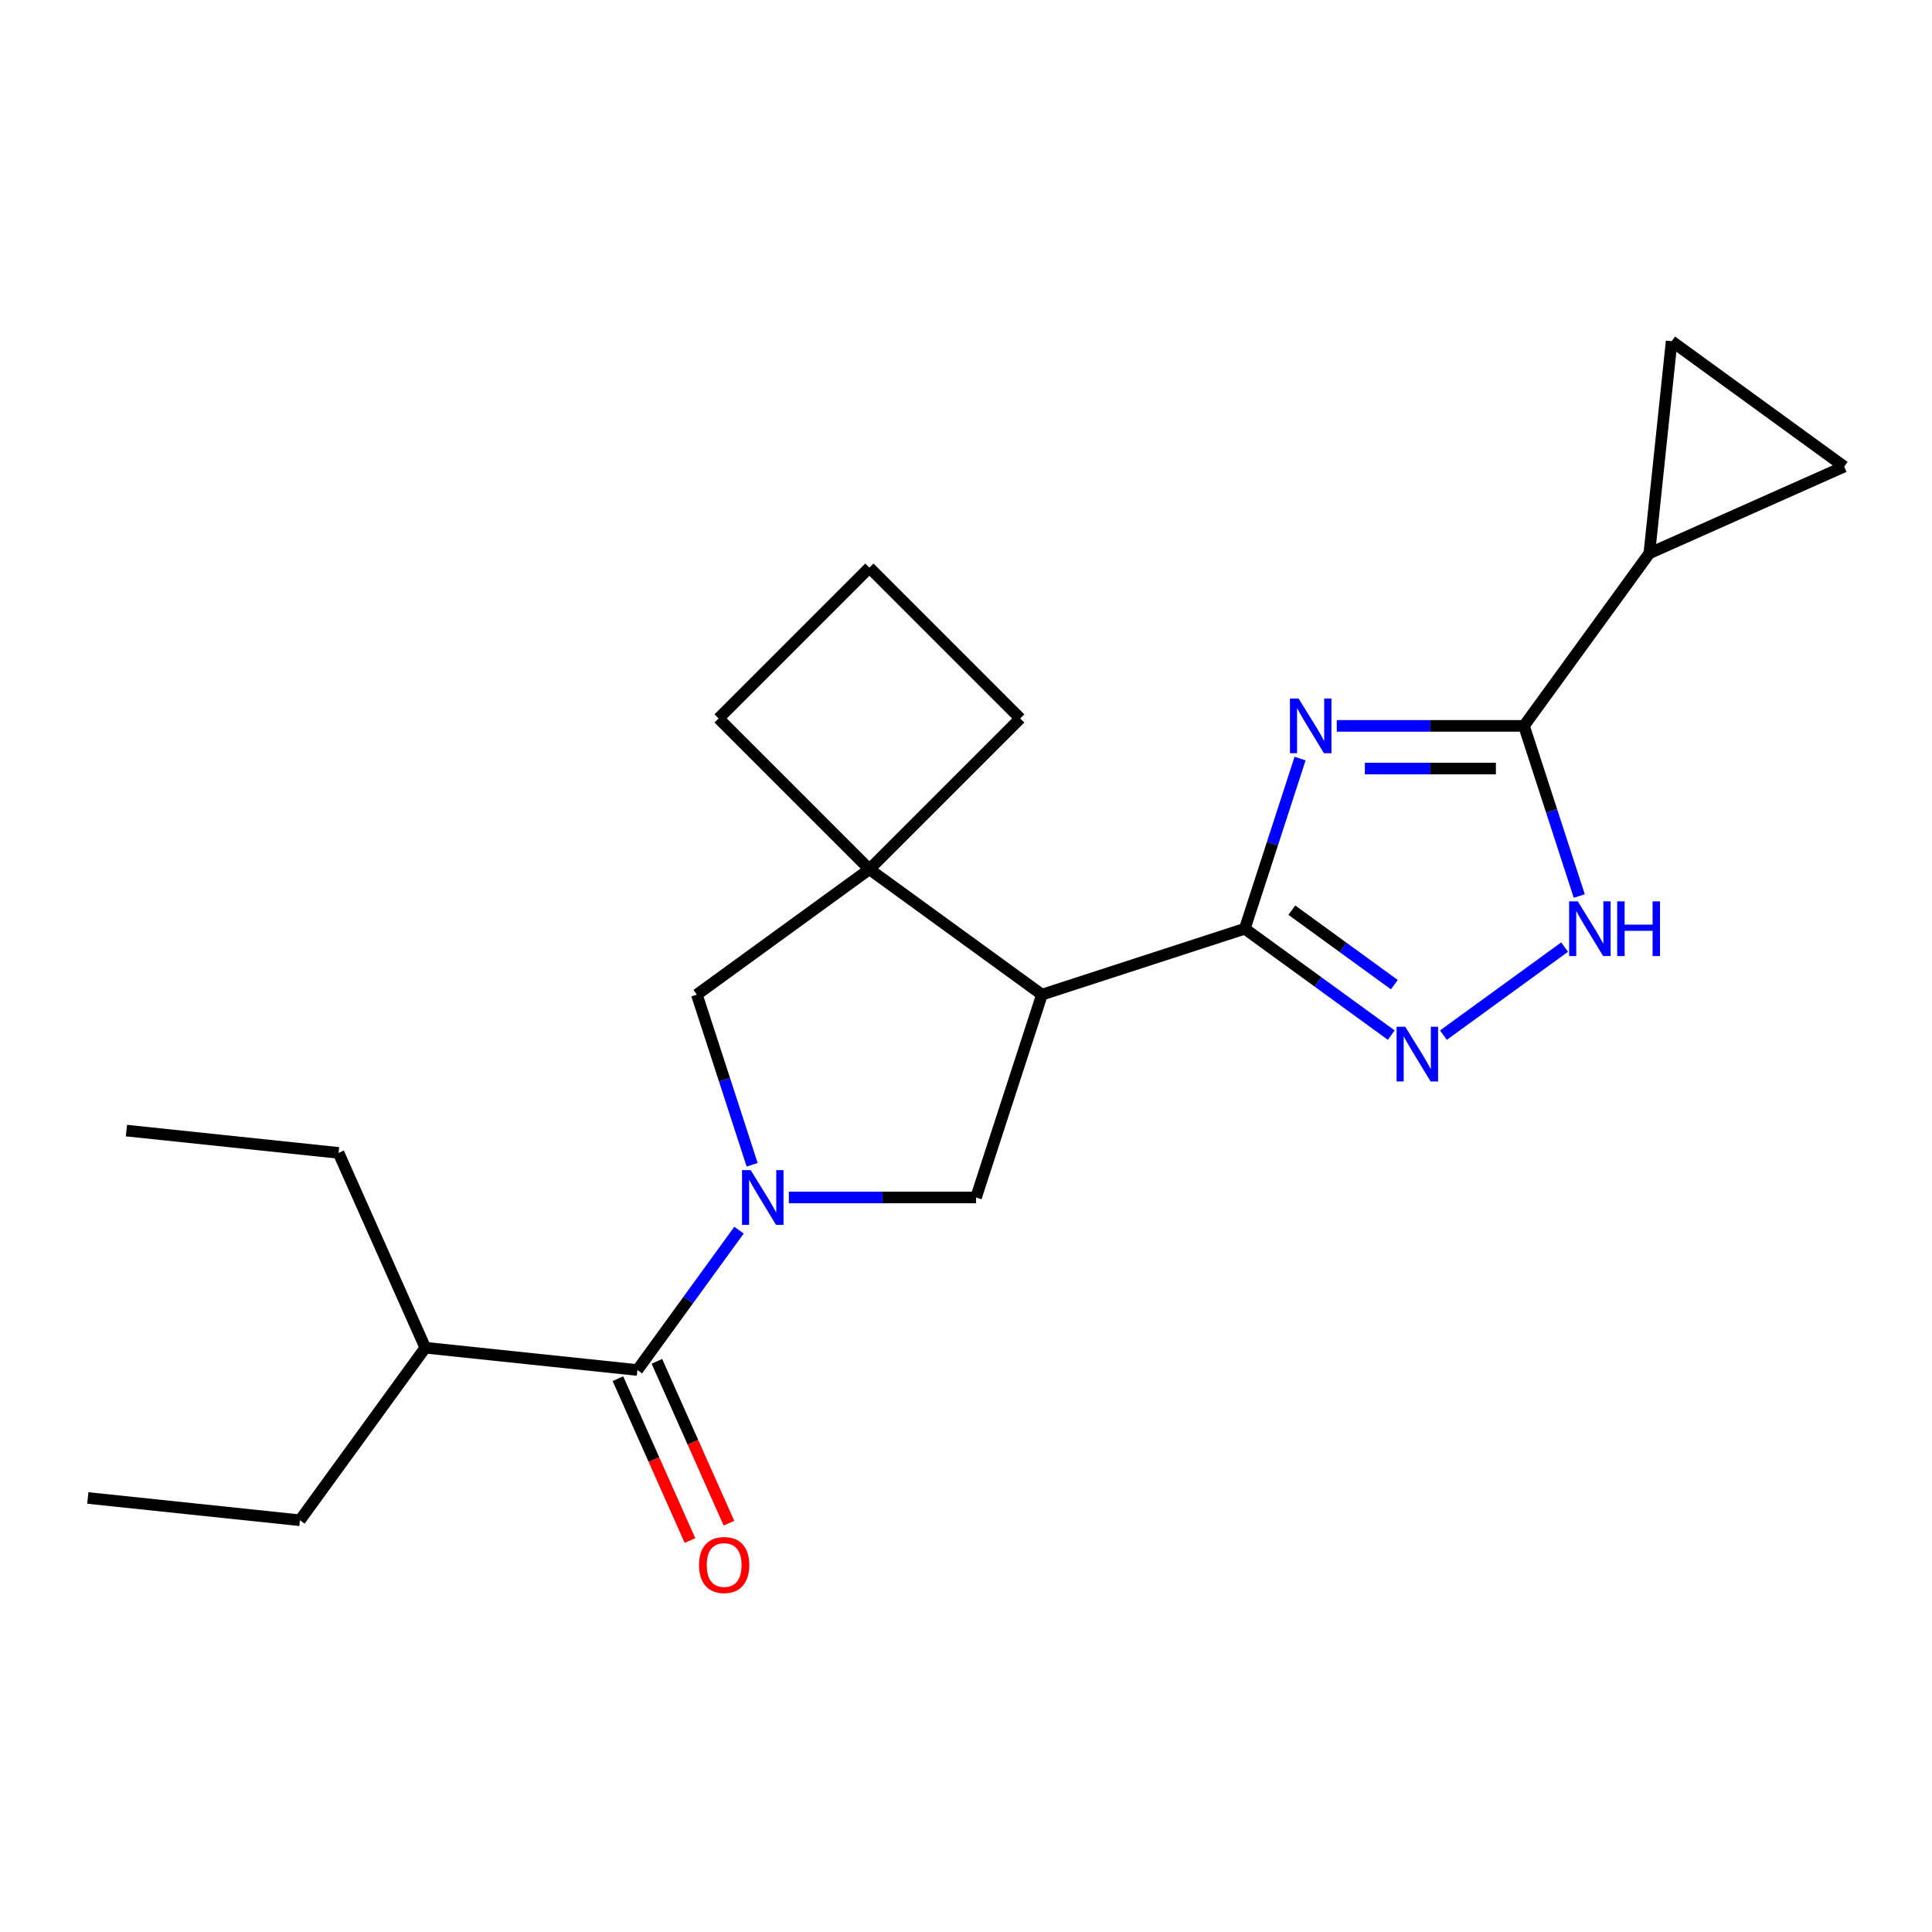 <?xml version='1.0' encoding='iso-8859-1'?>
<svg version='1.1' baseProfile='full'
              xmlns='http://www.w3.org/2000/svg'
                      xmlns:rdkit='http://www.rdkit.org/xml'
                      xmlns:xlink='http://www.w3.org/1999/xlink'
                  xml:space='preserve'
width='1000px' height='1000px' viewBox='0 0 1000 1000'>
<!-- END OF HEADER -->
<rect style='opacity:1.0;fill:#FFFFFF;stroke:none' width='1000' height='1000' x='0' y='0'> </rect>
<path class='bond-0' d='M 672.918,392.634 L 658.61,436.669' style='fill:none;fill-rule:evenodd;stroke:#0000FF;stroke-width:6px;stroke-linecap:butt;stroke-linejoin:miter;stroke-opacity:1' />
<path class='bond-0' d='M 658.61,436.669 L 644.303,480.704' style='fill:none;fill-rule:evenodd;stroke:#000000;stroke-width:6px;stroke-linecap:butt;stroke-linejoin:miter;stroke-opacity:1' />
<path class='bond-3' d='M 691.916,375.714 L 740.362,375.714' style='fill:none;fill-rule:evenodd;stroke:#0000FF;stroke-width:6px;stroke-linecap:butt;stroke-linejoin:miter;stroke-opacity:1' />
<path class='bond-3' d='M 740.362,375.714 L 788.809,375.714' style='fill:none;fill-rule:evenodd;stroke:#000000;stroke-width:6px;stroke-linecap:butt;stroke-linejoin:miter;stroke-opacity:1' />
<path class='bond-3' d='M 706.45,397.792 L 740.362,397.792' style='fill:none;fill-rule:evenodd;stroke:#0000FF;stroke-width:6px;stroke-linecap:butt;stroke-linejoin:miter;stroke-opacity:1' />
<path class='bond-3' d='M 740.362,397.792 L 774.275,397.792' style='fill:none;fill-rule:evenodd;stroke:#000000;stroke-width:6px;stroke-linecap:butt;stroke-linejoin:miter;stroke-opacity:1' />
<path class='bond-2' d='M 644.303,480.704 L 539.312,514.817' style='fill:none;fill-rule:evenodd;stroke:#000000;stroke-width:6px;stroke-linecap:butt;stroke-linejoin:miter;stroke-opacity:1' />
<path class='bond-4' d='M 644.303,480.704 L 682.208,508.243' style='fill:none;fill-rule:evenodd;stroke:#000000;stroke-width:6px;stroke-linecap:butt;stroke-linejoin:miter;stroke-opacity:1' />
<path class='bond-4' d='M 682.208,508.243 L 720.113,535.783' style='fill:none;fill-rule:evenodd;stroke:#0000FF;stroke-width:6px;stroke-linecap:butt;stroke-linejoin:miter;stroke-opacity:1' />
<path class='bond-4' d='M 668.652,471.104 L 695.185,490.381' style='fill:none;fill-rule:evenodd;stroke:#000000;stroke-width:6px;stroke-linecap:butt;stroke-linejoin:miter;stroke-opacity:1' />
<path class='bond-4' d='M 695.185,490.381 L 721.719,509.659' style='fill:none;fill-rule:evenodd;stroke:#0000FF;stroke-width:6px;stroke-linecap:butt;stroke-linejoin:miter;stroke-opacity:1' />
<path class='bond-1' d='M 408.306,619.807 L 456.753,619.807' style='fill:none;fill-rule:evenodd;stroke:#0000FF;stroke-width:6px;stroke-linecap:butt;stroke-linejoin:miter;stroke-opacity:1' />
<path class='bond-1' d='M 456.753,619.807 L 505.199,619.807' style='fill:none;fill-rule:evenodd;stroke:#000000;stroke-width:6px;stroke-linecap:butt;stroke-linejoin:miter;stroke-opacity:1' />
<path class='bond-8' d='M 382.513,636.727 L 356.216,672.922' style='fill:none;fill-rule:evenodd;stroke:#0000FF;stroke-width:6px;stroke-linecap:butt;stroke-linejoin:miter;stroke-opacity:1' />
<path class='bond-8' d='M 356.216,672.922 L 329.919,709.117' style='fill:none;fill-rule:evenodd;stroke:#000000;stroke-width:6px;stroke-linecap:butt;stroke-linejoin:miter;stroke-opacity:1' />
<path class='bond-24' d='M 389.308,602.887 L 375.001,558.852' style='fill:none;fill-rule:evenodd;stroke:#0000FF;stroke-width:6px;stroke-linecap:butt;stroke-linejoin:miter;stroke-opacity:1' />
<path class='bond-24' d='M 375.001,558.852 L 360.693,514.817' style='fill:none;fill-rule:evenodd;stroke:#000000;stroke-width:6px;stroke-linecap:butt;stroke-linejoin:miter;stroke-opacity:1' />
<path class='bond-6' d='M 539.312,514.817 L 505.199,619.807' style='fill:none;fill-rule:evenodd;stroke:#000000;stroke-width:6px;stroke-linecap:butt;stroke-linejoin:miter;stroke-opacity:1' />
<path class='bond-7' d='M 539.312,514.817 L 450.003,449.93' style='fill:none;fill-rule:evenodd;stroke:#000000;stroke-width:6px;stroke-linecap:butt;stroke-linejoin:miter;stroke-opacity:1' />
<path class='bond-5' d='M 788.809,375.714 L 803.117,419.749' style='fill:none;fill-rule:evenodd;stroke:#000000;stroke-width:6px;stroke-linecap:butt;stroke-linejoin:miter;stroke-opacity:1' />
<path class='bond-5' d='M 803.117,419.749 L 817.425,463.784' style='fill:none;fill-rule:evenodd;stroke:#0000FF;stroke-width:6px;stroke-linecap:butt;stroke-linejoin:miter;stroke-opacity:1' />
<path class='bond-9' d='M 788.809,375.714 L 853.696,286.404' style='fill:none;fill-rule:evenodd;stroke:#000000;stroke-width:6px;stroke-linecap:butt;stroke-linejoin:miter;stroke-opacity:1' />
<path class='bond-22' d='M 747.112,535.783 L 809.84,490.209' style='fill:none;fill-rule:evenodd;stroke:#0000FF;stroke-width:6px;stroke-linecap:butt;stroke-linejoin:miter;stroke-opacity:1' />
<path class='bond-10' d='M 450.003,449.93 L 360.693,514.817' style='fill:none;fill-rule:evenodd;stroke:#000000;stroke-width:6px;stroke-linecap:butt;stroke-linejoin:miter;stroke-opacity:1' />
<path class='bond-15' d='M 450.003,449.93 L 528.062,371.87' style='fill:none;fill-rule:evenodd;stroke:#000000;stroke-width:6px;stroke-linecap:butt;stroke-linejoin:miter;stroke-opacity:1' />
<path class='bond-16' d='M 450.003,449.93 L 371.943,371.87' style='fill:none;fill-rule:evenodd;stroke:#000000;stroke-width:6px;stroke-linecap:butt;stroke-linejoin:miter;stroke-opacity:1' />
<path class='bond-13' d='M 319.834,713.607 L 338.482,755.492' style='fill:none;fill-rule:evenodd;stroke:#000000;stroke-width:6px;stroke-linecap:butt;stroke-linejoin:miter;stroke-opacity:1' />
<path class='bond-13' d='M 338.482,755.492 L 357.13,797.376' style='fill:none;fill-rule:evenodd;stroke:#FF0000;stroke-width:6px;stroke-linecap:butt;stroke-linejoin:miter;stroke-opacity:1' />
<path class='bond-13' d='M 340.004,704.627 L 358.652,746.512' style='fill:none;fill-rule:evenodd;stroke:#000000;stroke-width:6px;stroke-linecap:butt;stroke-linejoin:miter;stroke-opacity:1' />
<path class='bond-13' d='M 358.652,746.512 L 377.3,788.396' style='fill:none;fill-rule:evenodd;stroke:#FF0000;stroke-width:6px;stroke-linecap:butt;stroke-linejoin:miter;stroke-opacity:1' />
<path class='bond-14' d='M 329.919,709.117 L 220.13,697.578' style='fill:none;fill-rule:evenodd;stroke:#000000;stroke-width:6px;stroke-linecap:butt;stroke-linejoin:miter;stroke-opacity:1' />
<path class='bond-11' d='M 853.696,286.404 L 865.236,176.616' style='fill:none;fill-rule:evenodd;stroke:#000000;stroke-width:6px;stroke-linecap:butt;stroke-linejoin:miter;stroke-opacity:1' />
<path class='bond-12' d='M 853.696,286.404 L 954.545,241.503' style='fill:none;fill-rule:evenodd;stroke:#000000;stroke-width:6px;stroke-linecap:butt;stroke-linejoin:miter;stroke-opacity:1' />
<path class='bond-23' d='M 865.236,176.616 L 954.545,241.503' style='fill:none;fill-rule:evenodd;stroke:#000000;stroke-width:6px;stroke-linecap:butt;stroke-linejoin:miter;stroke-opacity:1' />
<path class='bond-18' d='M 220.13,697.578 L 155.243,786.888' style='fill:none;fill-rule:evenodd;stroke:#000000;stroke-width:6px;stroke-linecap:butt;stroke-linejoin:miter;stroke-opacity:1' />
<path class='bond-19' d='M 220.13,697.578 L 175.229,596.729' style='fill:none;fill-rule:evenodd;stroke:#000000;stroke-width:6px;stroke-linecap:butt;stroke-linejoin:miter;stroke-opacity:1' />
<path class='bond-25' d='M 528.062,371.87 L 450.003,293.81' style='fill:none;fill-rule:evenodd;stroke:#000000;stroke-width:6px;stroke-linecap:butt;stroke-linejoin:miter;stroke-opacity:1' />
<path class='bond-17' d='M 371.943,371.87 L 450.003,293.81' style='fill:none;fill-rule:evenodd;stroke:#000000;stroke-width:6px;stroke-linecap:butt;stroke-linejoin:miter;stroke-opacity:1' />
<path class='bond-20' d='M 155.243,786.888 L 45.455,775.349' style='fill:none;fill-rule:evenodd;stroke:#000000;stroke-width:6px;stroke-linecap:butt;stroke-linejoin:miter;stroke-opacity:1' />
<path class='bond-21' d='M 175.229,596.729 L 65.441,585.19' style='fill:none;fill-rule:evenodd;stroke:#000000;stroke-width:6px;stroke-linecap:butt;stroke-linejoin:miter;stroke-opacity:1' />
<path  class='atom-0' d='M 672.156 361.554
L 681.436 376.554
Q 682.356 378.034, 683.836 380.714
Q 685.316 383.394, 685.396 383.554
L 685.396 361.554
L 689.156 361.554
L 689.156 389.874
L 685.276 389.874
L 675.316 373.474
Q 674.156 371.554, 672.916 369.354
Q 671.716 367.154, 671.356 366.474
L 671.356 389.874
L 667.676 389.874
L 667.676 361.554
L 672.156 361.554
' fill='#0000FF'/>
<path  class='atom-2' d='M 388.546 605.647
L 397.826 620.647
Q 398.746 622.127, 400.226 624.807
Q 401.706 627.487, 401.786 627.647
L 401.786 605.647
L 405.546 605.647
L 405.546 633.967
L 401.666 633.967
L 391.706 617.567
Q 390.546 615.647, 389.306 613.447
Q 388.106 611.247, 387.746 610.567
L 387.746 633.967
L 384.066 633.967
L 384.066 605.647
L 388.546 605.647
' fill='#0000FF'/>
<path  class='atom-5' d='M 727.352 531.431
L 736.632 546.431
Q 737.552 547.911, 739.032 550.591
Q 740.512 553.271, 740.592 553.431
L 740.592 531.431
L 744.352 531.431
L 744.352 559.751
L 740.472 559.751
L 730.512 543.351
Q 729.352 541.431, 728.112 539.231
Q 726.912 537.031, 726.552 536.351
L 726.552 559.751
L 722.872 559.751
L 722.872 531.431
L 727.352 531.431
' fill='#0000FF'/>
<path  class='atom-6' d='M 816.662 466.544
L 825.942 481.544
Q 826.862 483.024, 828.342 485.704
Q 829.822 488.384, 829.902 488.544
L 829.902 466.544
L 833.662 466.544
L 833.662 494.864
L 829.782 494.864
L 819.822 478.464
Q 818.662 476.544, 817.422 474.344
Q 816.222 472.144, 815.862 471.464
L 815.862 494.864
L 812.182 494.864
L 812.182 466.544
L 816.662 466.544
' fill='#0000FF'/>
<path  class='atom-6' d='M 837.062 466.544
L 840.902 466.544
L 840.902 478.584
L 855.382 478.584
L 855.382 466.544
L 859.222 466.544
L 859.222 494.864
L 855.382 494.864
L 855.382 481.784
L 840.902 481.784
L 840.902 494.864
L 837.062 494.864
L 837.062 466.544
' fill='#0000FF'/>
<path  class='atom-14' d='M 361.82 810.046
Q 361.82 803.246, 365.18 799.446
Q 368.54 795.646, 374.82 795.646
Q 381.1 795.646, 384.46 799.446
Q 387.82 803.246, 387.82 810.046
Q 387.82 816.926, 384.42 820.846
Q 381.02 824.726, 374.82 824.726
Q 368.58 824.726, 365.18 820.846
Q 361.82 816.966, 361.82 810.046
M 374.82 821.526
Q 379.14 821.526, 381.46 818.646
Q 383.82 815.726, 383.82 810.046
Q 383.82 804.486, 381.46 801.686
Q 379.14 798.846, 374.82 798.846
Q 370.5 798.846, 368.14 801.646
Q 365.82 804.446, 365.82 810.046
Q 365.82 815.766, 368.14 818.646
Q 370.5 821.526, 374.82 821.526
' fill='#FF0000'/>
</svg>
